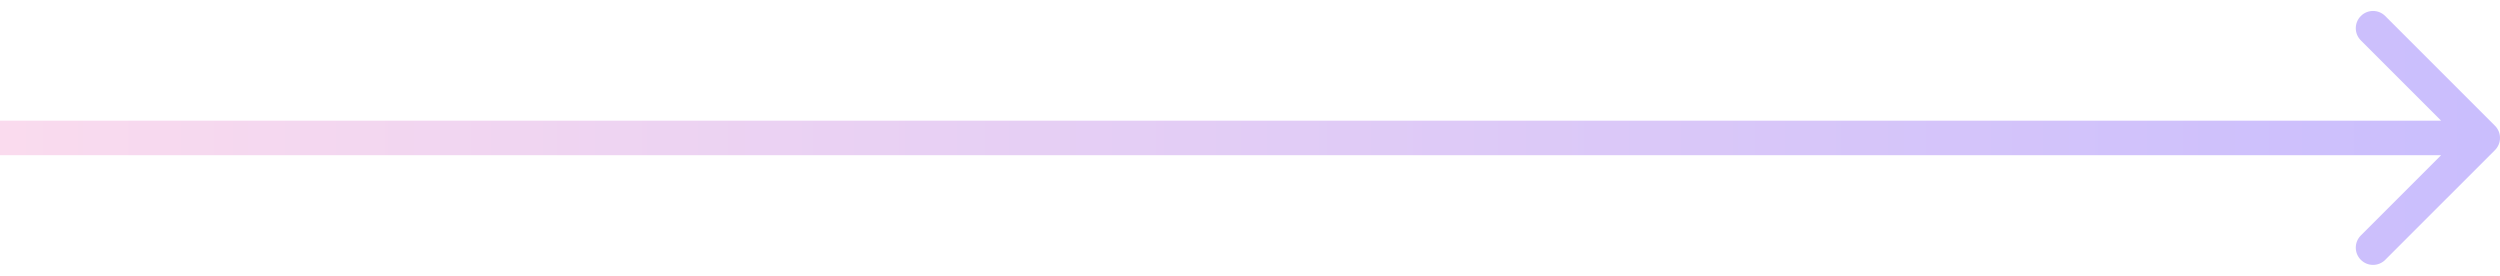 <svg width="145" height="16" viewBox="0 0 145 16" fill="none" xmlns="http://www.w3.org/2000/svg">
<path d="M144.707 8.707C145.098 8.317 145.098 7.683 144.707 7.293L138.343 0.929C137.953 0.538 137.319 0.538 136.929 0.929C136.538 1.319 136.538 1.953 136.929 2.343L142.586 8L136.929 13.657C136.538 14.047 136.538 14.681 136.929 15.071C137.319 15.462 137.953 15.462 138.343 15.071L144.707 8.707ZM0 8V9H144V8V7H0V8Z" fill="url(#paint0_linear_2303_1578)"/>
<defs>
<linearGradient id="paint0_linear_2303_1578" x1="0" y1="8.5" x2="144" y2="8.5" gradientUnits="userSpaceOnUse">
<stop stop-color="#FADBEE"/>
<stop offset="1" stop-color="#CABEFD"/>
</linearGradient>
</defs>
</svg>
